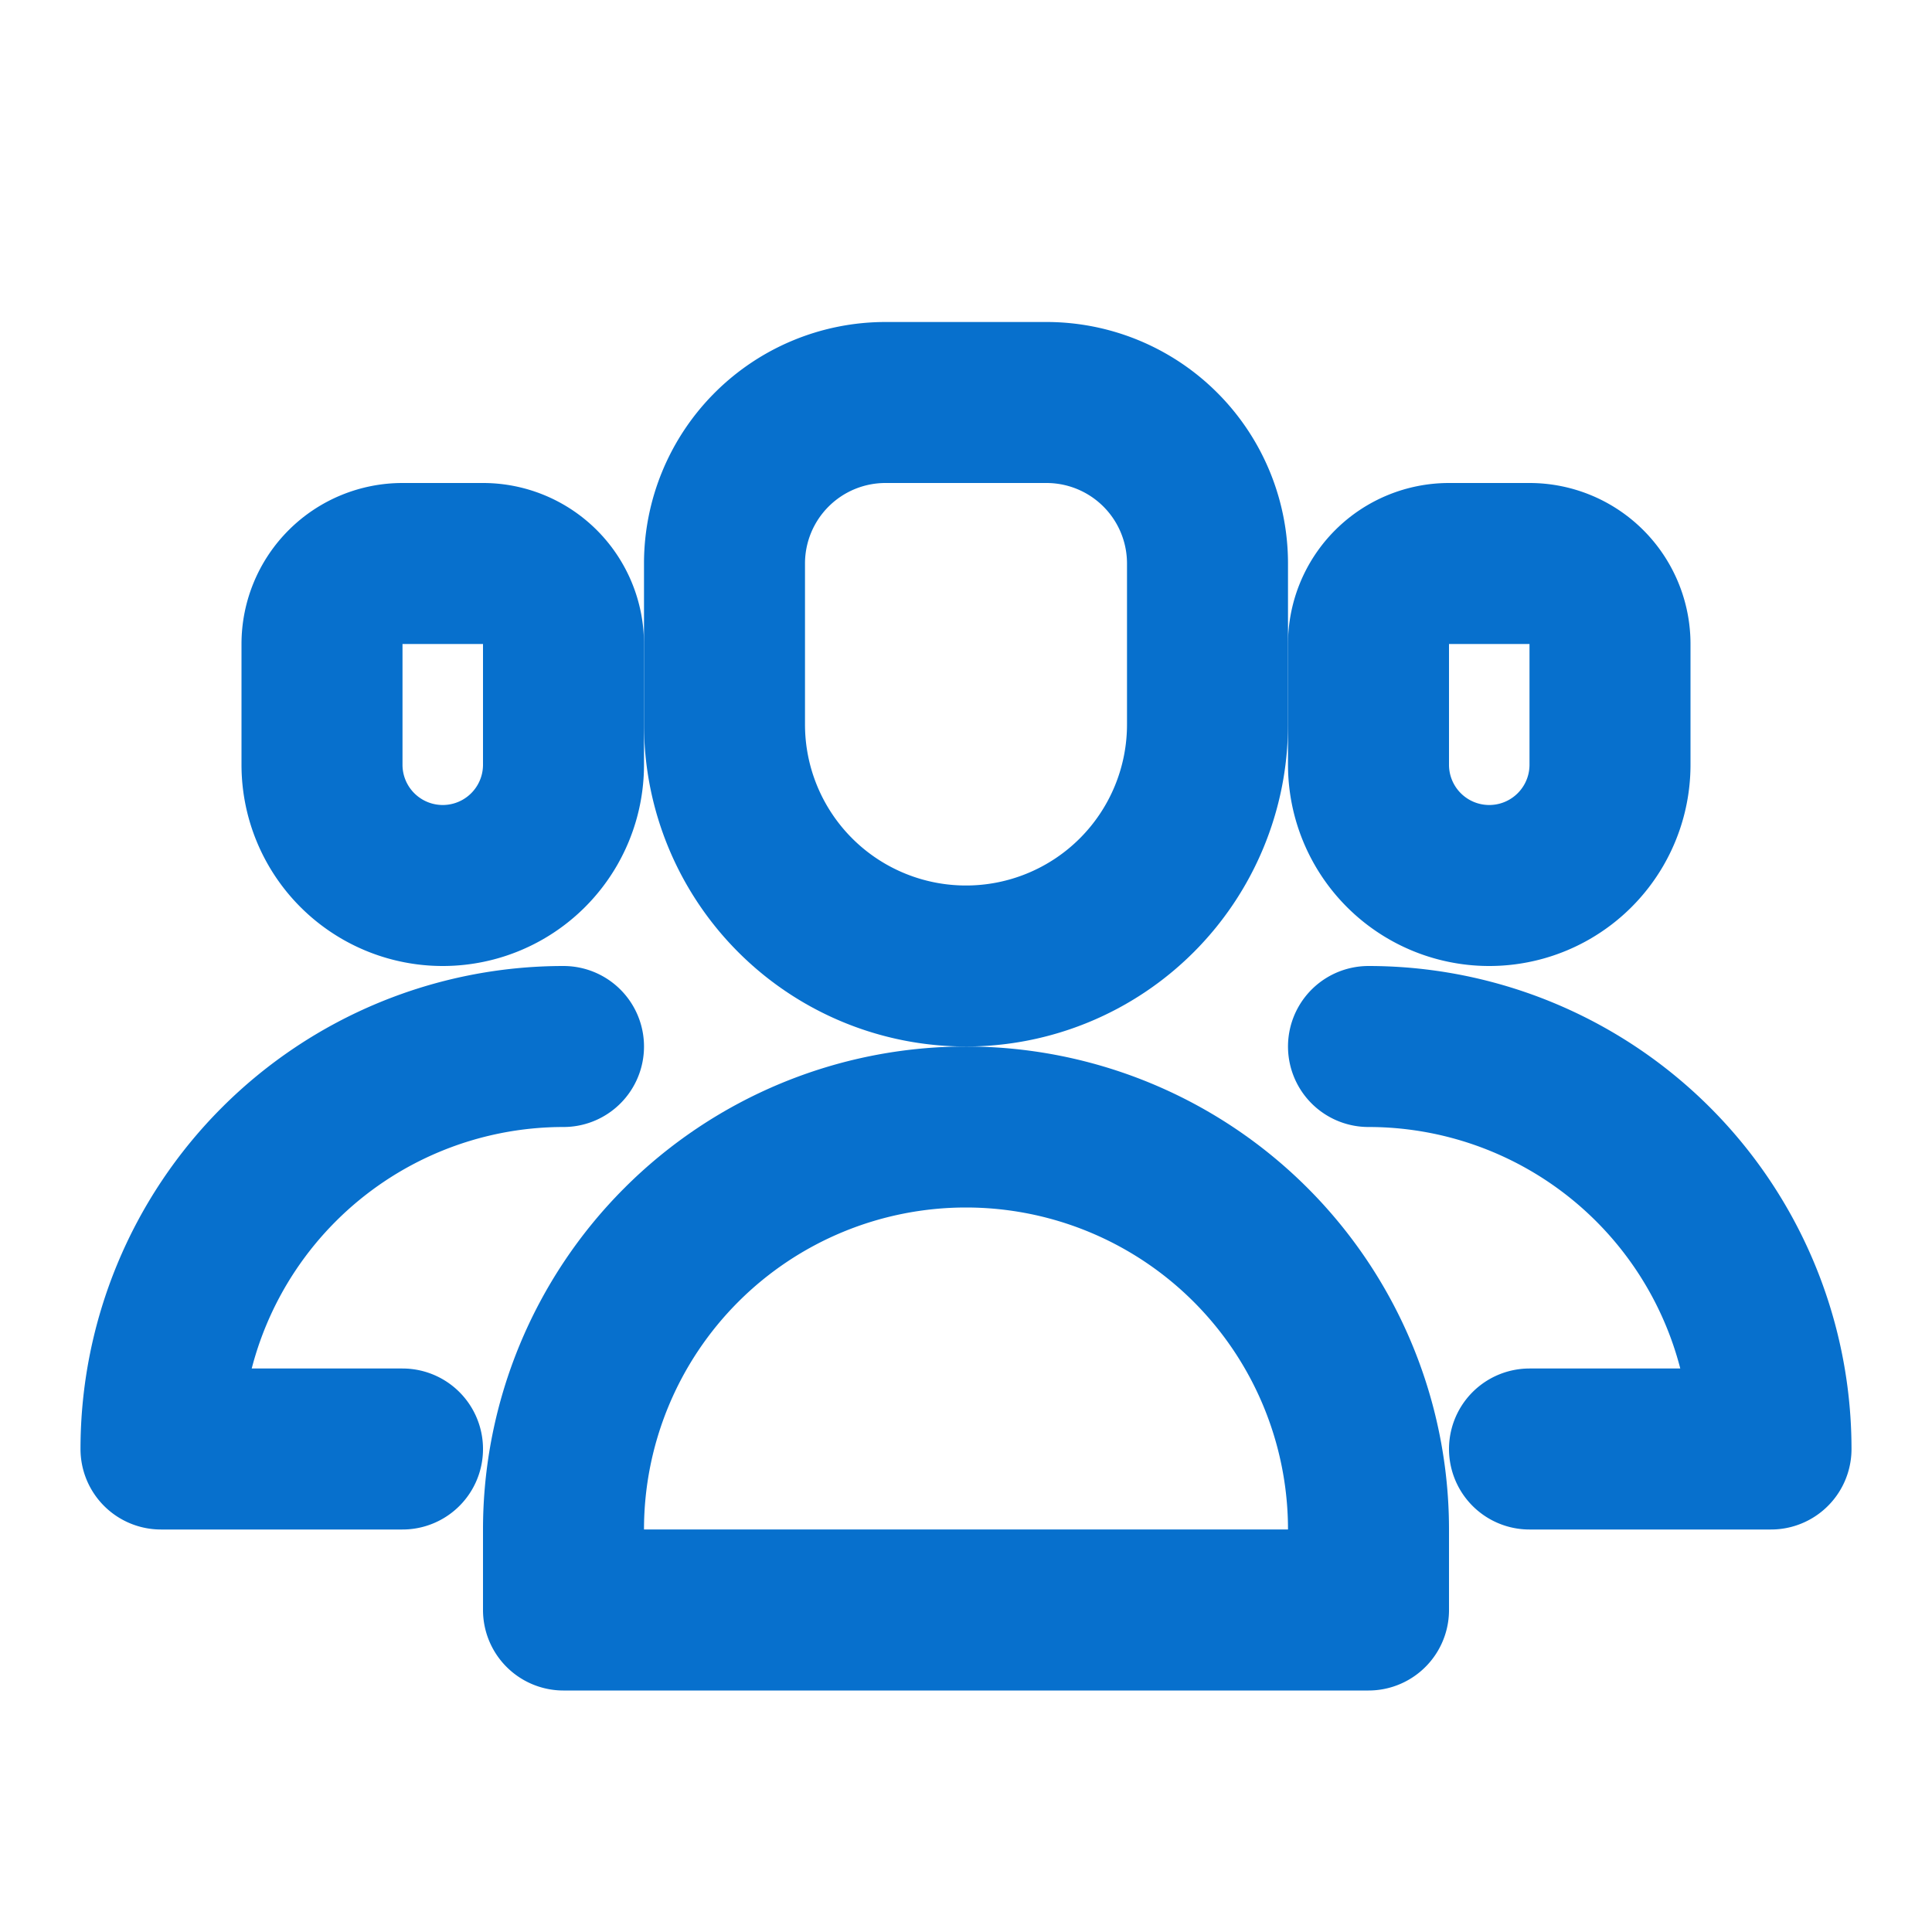 <svg xmlns="http://www.w3.org/2000/svg" width="24" height="24" viewBox="0 0 24 24"><g fill="none" fill-rule="evenodd"><path d="M0 0h24v24H0z"/><path stroke="#0770cd" stroke-linecap="round" stroke-linejoin="round" stroke-width="2" d="M5 18H2h0a5 5 0 0 1 5-5h0m12 5h3a5 5 0 0 0-5-5h0"/><path stroke="#0770cd" stroke-width="2" d="M5 7h1a1 1 0 0 1 1 1v1.5a1.5 1.5 0 0 1-3 0V8a1 1 0 0 1 1-1zm13 0h1a1 1 0 0 1 1 1v1.5a1.5 1.5 0 0 1-3 0V8a1 1 0 0 1 1-1z"/><path stroke="#0770cd" stroke-linecap="round" stroke-linejoin="round" stroke-width="2" d="M7 20h10v-1h0a5 5 0 0 0-5-5h0a5 5 0 0 0-5 5v1Z"/><path stroke="#0770cd" stroke-width="2" d="M11 5h2a2 2 0 0 1 2 2v2a3 3 0 0 1-6 0V7a2 2 0 0 1 2-2Z"/></g></svg>